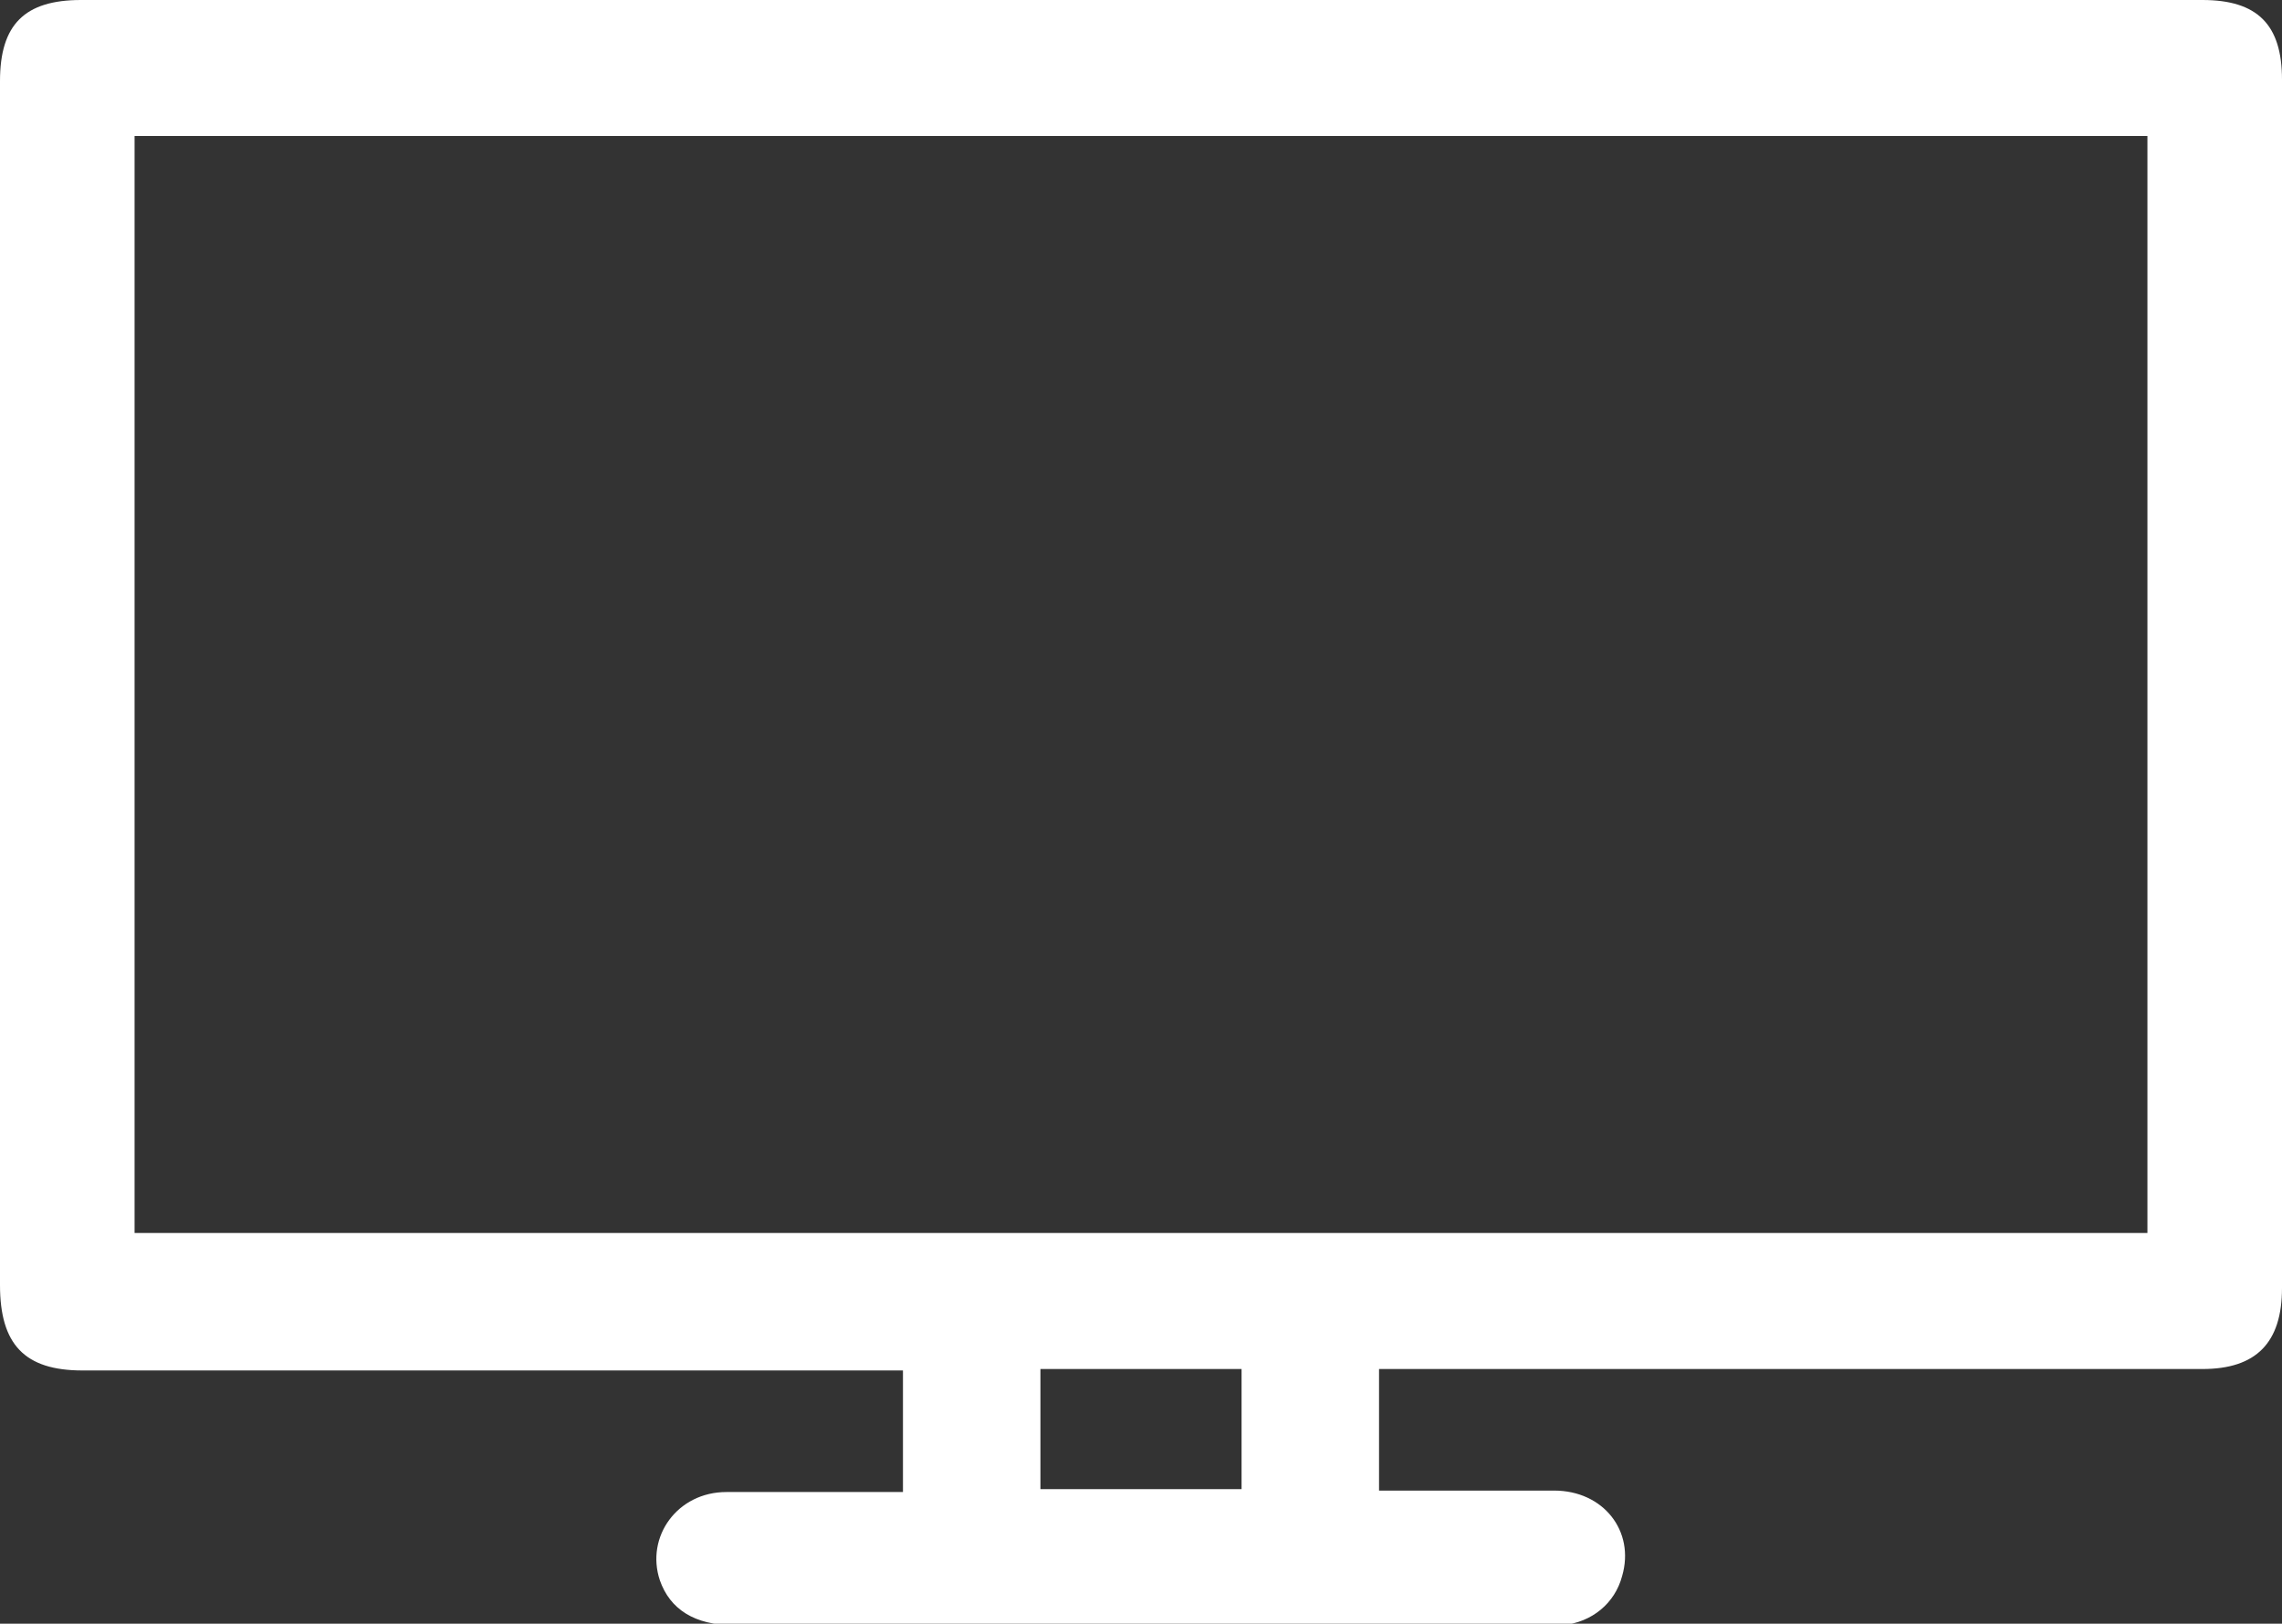 <?xml version="1.0" encoding="UTF-8"?>
<svg id="Layer_1" data-name="Layer 1" xmlns="http://www.w3.org/2000/svg" version="1.1" viewBox="0 0 157.7 112.2">
  <rect x="0" y="0" width="157.7" height="112.2" fill="#333333" stroke="none"/>
  <defs>
    <style>
      .cls-1 {
        fill: #fff;
        stroke-width: 0px;
      }

      .cls-2 {
        display: none;
      }
    </style>
  </defs>
  <g id="Layer_1-2" data-name="Layer 1-2">
    <g class="cls-2">
      <path class="cls-1" d="M60.3-29.6h95.7c6.2,0,8.7,2.5,8.7,8.8v120.7c0,6.3-2.6,8.9-9,8.9H-35.3c-6.4,0-9-2.5-9-8.9V-20.8c0-6.3,2.5-8.8,8.7-8.8,0,0,95.9,0,95.9,0ZM153.8,97.9V-18.7H-33v116.5h186.8Z"/>
      <path class="cls-1" d="M-67.6,113H35.9c0,1.4.2,2.7.4,4.1h48.4v-4h103.3c1.3,6.1-3.1,11.8-9.5,12.3H-56c-7.8,0-12.3-4.8-11.6-12.4Z"/>
    </g>
    <g class="cls-2">
      <path class="cls-1" d="M85.8,99.7v17.3h21.3c2.9,0,4.8,1.7,4.8,4.2s-1.9,4.2-4.6,4.3H23.5c-2.3-.3-3.9-2.2-3.8-4.3,0-2.3,1.9-4.1,4.3-4.1h22.8v-17.3H-3.7c-8.9,0-15.8-5.3-17.8-13.6-.4-1.5-.5-3.2-.5-4.8V-4.7c0-10.7,7.6-18.4,18.4-18.3,1.9,0,2.9-.4,3.4-2.4.8-3.2,2.1-3.9,5.4-3.9h37.4c3.6,0,4.7.7,5.7,4.2.5,1.7,1.3,2.1,3,2.1h84.2c9,0,15.9,5.3,17.9,13.7.4,1.5.5,3.2.5,4.8v85.8c0,11-7.6,18.6-18.7,18.6h-49.3v-.2h0ZM65.7,91.1h69.4c6.4,0,10.1-3.7,10.1-10V-4.7c0-6.3-3.7-10-10-10H-3.7c-6.3,0-10,3.7-10,10v85.9c0,.9,0,1.9.2,2.7,1,4.5,4.6,7.2,9.7,7.2h69.5ZM55.4,116.8h21.6v-17h-21.6v17Z"/>
      <path class="cls-1" d="M96.5,73.5h-28.6c-7.2,0-11.4-4.2-11.4-11.3V4.9c0-7.1,4.2-11.3,11.2-11.3h57.5c7.2,0,11.3,4.2,11.3,11.4v57.1c0,7.2-4.2,11.4-11.3,11.4h-28.7ZM65,33.4v28.8c0,2.4.4,2.9,2.8,2.9h57.3c2.3,0,2.8-.5,2.8-2.8V5c0-2.4-.4-2.8-2.8-2.8h-57.3c-2.4,0-2.8.4-2.8,2.8v28.5h0Z"/>
      <path class="cls-1" d="M68.4,33.6c0-15.5,12.5-28.1,28.1-28.1s27.9,12.5,28,27.8c0,15.6-12.4,28.3-27.8,28.4-15.7,0-28.2-12.4-28.3-28.1ZM116,33.4c0-10.8-8.9-19.4-19.7-19.4s-19.5,8.9-19.4,19.7c0,10.7,8.9,19.4,19.5,19.4s19.6-8.8,19.6-19.7Z"/>
      <path class="cls-1" d="M96.5,37.6c-2.3,0-4.2-1.8-4.2-4.1s1.8-4,4-4.1c2.3,0,4.2,1.8,4.2,4.1s-1.8,4-4,4.1Z"/>
    </g>
    <g class="cls-2">
      <path class="cls-1" d="M80,126.6h-43.9c-3.7,0-6.5-2-7.7-5.6-.1-.4-.3-.8-.4-1.2-.8-3-2-4.9-4.1-6.3-3.8-2.5-5.8-6.7-5.9-12V-13.9c0-8,4.8-14.3,12.3-16.1,1.3-.3,2.7-.4,4.3-.4h91.1c9.7,0,16.6,6.8,16.6,16.5v114.3c0,6.7-2.8,11.8-8.3,15.1-.2,0-.4.4-.5.7-.3.9-.6,1.8-.9,2.7-.2.8-.5,1.6-.7,2.3-1.2,3.6-3.9,5.6-7.7,5.6h-43.9s-.3-.2-.3-.2ZM122.8,119.7h1.2c.7-.2.9-.4.9-.4.3-.6.5-1.4.8-2.1H34.4c.5,2.6.9,2.6,3.9,2.6h84.5ZM24.8,100.5c0,6,3.7,9.7,9.7,9.7h91.1c6,0,9.7-3.7,9.7-9.7V32.2H24.8v68.3ZM135.2,25.2V-14c0-5.8-3.8-9.6-9.7-9.6H34.5c-6,0-9.7,3.7-9.7,9.7V25.2h110.4Z"/>
      <path class="cls-1" d="M49.3,65.5c0-2.4,1.5-3.7,3.4-3,1.2.5,1.5,1.5,1.6,2.7,0,1.3,0,2.5-1.4,3.1-1.8.9-3.5-.5-3.5-2.9h0Z"/>
      <path class="cls-1" d="M76.6,65.4c0-1.9.9-3,2.5-3s2.4,1.1,2.5,3c0,1.2,0,2.4-1.2,2.9-.7.3-1.9.4-2.4,0-.8-.6-1.1-1.7-1.6-2.6,0,0,.2,0,.4-.2h-.2Z"/>
      <path class="cls-1" d="M109.3,65.6c-.7,1.1-1.1,2.2-1.9,2.7-.5.4-1.7.2-2.4,0-1.6-.9-1.6-4.5,0-5.4.7-.3,1.9-.4,2.4,0,.8.6,1.2,1.7,1.9,2.8h0Z"/>
      <path class="cls-1" d="M95.2,65.6c0,1.9-1,3.1-2.5,3.1s-2.5-1.1-2.4-3c0-.8,0-1.9.6-2.4s1.7-.8,2.6-.7c1.2.2,1.7,1.3,1.7,3Z"/>
      <path class="cls-1" d="M56.1,76.8c0-1.9.8-3,2.2-3.1,1.2,0,2.4.8,2.6,2.1.4,2-.2,3.6-1.7,4.1-1.8.6-3.2-.7-3.2-3.1h.1Z"/>
      <path class="cls-1" d="M102,77c0,1.9-.8,2.9-2.3,3.1-1.3,0-2.5-.9-2.6-2.4-.2-2.2.5-3.6,2.1-3.9,1.7-.3,2.8,1,2.8,3.2Z"/>
      <path class="cls-1" d="M67.8,65.6c0,1.9-.8,3-2.2,3.1-1.2,0-2.3-.8-2.6-2.1-.4-2,.3-3.6,1.7-4.1,1.8-.6,3.2.8,3.1,3.1Z"/>
      <path class="cls-1" d="M54.2,42.9c0,2-.9,3-2.4,3s-2.5-1.1-2.5-3.1,1.2-3.4,2.9-3.1c1.3.3,2,1.3,2,3.2Z"/>
      <path class="cls-1" d="M69.8,76.9c0-2.4,1.4-3.7,3.2-3,1.4.5,1.7,1.6,1.7,2.9s-.3,2.6-1.7,3.1c-1.8.7-3.2-.7-3.2-3Z"/>
      <path class="cls-1" d="M88.3,77c0,1.9-.8,3-2.2,3.1-1.3,0-2.4-.8-2.6-2.2-.3-2.1.3-3.6,1.9-4,1.8-.5,3,.8,3,3.2h-.1Z"/>
      <path class="cls-1" d="M49.3,88.2c0-2,.9-3.1,2.5-3.1s2.4,1.2,2.4,3.1-.9,3.2-2.5,3.2-2.5-1.1-2.4-3.2Z"/>
      <path class="cls-1" d="M90.3,88.2c0-2,.9-3.2,2.5-3.1,1.5,0,2.4,1.2,2.4,3.1s-.9,3.2-2.4,3.2-2.5-1.1-2.5-3.1h0Z"/>
      <path class="cls-1" d="M108.8,88.3c0,2-.8,3-2.4,3.1-1.6,0-2.5-1.1-2.5-3.1s1.2-3.5,3.1-3.1c1.6.4,1.9,1.7,1.8,3.1Z"/>
      <path class="cls-1" d="M108.8,42.8c0,1.2-.2,2.5-1.5,2.8-.8.2-1.9,0-2.5-.4-1.3-.9-1.3-4.1,0-4.9.7-.5,1.8-.6,2.6-.4,1.3.4,1.5,1.7,1.4,2.9Z"/>
      <path class="cls-1" d="M61,54.2c0,1.9-.9,3-2.4,3.1-1.6,0-2.5-1.1-2.5-3.1s1-3.3,2.8-3.1c1.4.2,2.1,1.2,2.1,3.2h0Z"/>
      <path class="cls-1" d="M69.8,54.1c0-2.1.9-3.1,2.5-3.1s2.4,1.2,2.4,3.2-.9,3-2.4,3-2.5-1.1-2.5-3.1Z"/>
      <path class="cls-1" d="M88.3,54.1c0,2-.9,3.2-2.5,3.1-1.6,0-2.5-1.2-2.4-3.2,0-1.9.9-3,2.4-3.1,1.6,0,2.5,1.1,2.5,3.1h0Z"/>
      <path class="cls-1" d="M102,54.1c0,1.9-.6,2.9-2,3.1-1.3.2-2.3-.4-2.7-1.6-.6-1.8,0-3.7,1.2-4.3,1.9-.9,3.5.4,3.5,2.9h0Z"/>
      <path class="cls-1" d="M67.8,88.4c0,1.8-.7,2.8-2.1,3-1.3.2-2.4-.6-2.7-1.9-.5-1.9.2-3.7,1.6-4.2,1.9-.7,3.3.7,3.3,3.1h-.1Z"/>
      <path class="cls-1" d="M61,99.6c0,1.3-.3,2.5-1.6,3-1,.4-2,.2-2.7-.8-.8-1-.8-3.5,0-4.5.7-.9,1.7-1.1,2.8-.7,1.3.5,1.7,1.7,1.6,3h0Z"/>
      <path class="cls-1" d="M102,99.7c0,1.9-.7,2.9-2.1,3.1-1.3.2-2.3-.4-2.7-1.7-.6-1.8,0-3.7,1.3-4.3,1.5-.7,3.8.2,3.5,2.9Z"/>
      <path class="cls-1" d="M67.8,42.9c0,1.8-.7,2.8-2.1,3s-2.5-.7-2.7-2.1c-.4-2,.3-3.6,1.6-4,1.9-.6,3.3.7,3.3,3.1h-.1Z"/>
      <path class="cls-1" d="M81.5,42.9c0,1.9-.9,3-2.4,3s-2.4-1.1-2.5-3c0-2,.6-3,2.1-3.2,1.8-.3,2.9,1,2.8,3.2Z"/>
      <path class="cls-1" d="M95.2,42.8c0,1.9-.9,3-2.4,3.1-1.6,0-2.5-1.1-2.5-3.1s1.1-3.4,2.9-3.1c1.3.3,2,1.3,2,3.1Z"/>
      <path class="cls-1" d="M76.6,88.2c0-1.9.9-3,2.4-3.1,1.6,0,2.5,1.1,2.5,3.1s-.8,3.1-2.3,3.1-2.5-1-2.6-2.6v-.6h0Z"/>
      <path class="cls-1" d="M69.8,99.6c0-2,.9-3.1,2.5-3.1s2.4,1.1,2.4,3.1-.9,3.2-2.5,3.2-2.4-1.1-2.4-3.2Z"/>
      <path class="cls-1" d="M88.3,99.7c0,2-.8,3-2.4,3.1-1.6,0-2.5-1.1-2.5-3.1s.9-3.2,2.5-3.1c1.6,0,2.4,1.1,2.4,3.2h0Z"/>
      <path class="cls-1" d="M82,17.5c-9.2,0-16.8-7.6-16.8-16.8s7.7-16.8,16.8-16.8,16.7,7.6,16.7,16.7-7.5,16.8-16.8,16.8h.1ZM82,12.6c6.5,0,11.9-5.2,12-11.7,0-6.5-5.3-12-11.9-12s-11.9,5.4-11.9,11.8,5.3,11.9,11.8,11.9Z"/>
    </g>
    <g class="cls-2">
      <path class="cls-1" d="M72.7,59.1v43.7c0,3.3-1.4,5.7-4.3,7.4-.4.2-.8.9-.9,1.4-.4,2.7-1.7,4.9-4.1,6.1-.9.5-1,1-1,1.9v6.7h-5.2v-7.5h-2.5v7.5h-5.1v-6.9c0-.5-.4-1.3-.9-1.6-2.5-1.5-3.9-3.6-4.2-6.4,0-.4-.4-1-.7-1.2-3.1-1.7-4.4-4.3-4.4-7.8v-45.5h-3.8c-4.3.3-7.8-1.5-10.7-4.6-2.7-2.9-4.6-6.3-6.1-9.9-3.1-7.6-4.5-15.6-5-23.8-.6-10.4.3-20.6,3.5-30.5,1.7-5.4,4.1-10.6,8.2-14.7,2.7-2.7,5.9-4,9.8-4h85.4c3.8,0,7,1.3,9.7,3.9,3.1,3,5.2,6.7,6.8,10.6,3.2,7.6,4.5,15.6,5,23.8.6,10.7-.3,21.2-3.8,31.4-1.8,5.2-4.1,10.1-8.2,14-2.6,2.5-5.7,3.8-9.4,3.8h-48v2.1h0ZM101.6,23.6c-1.3-11.1-.7-22,2.3-32.8,1.5-5.6,3.7-10.9,7.4-15.6,0-.1,0-.3.3-.6H35.7c-3.2,0-5.6,1.2-7.5,3.5-3.2,3.8-5.1,8.2-6.4,12.9-4.2,15.5-4.2,30.9.6,46.3,1.2,4,3,7.8,5.7,11,2,2.4,4.4,3.6,7.7,3.6h74c24.7,0,1.2,0,2,0-6.5-8.5-8.9-18.2-10-28.2h-.2ZM44.4,57v45.1c0,2.9.8,3.7,3.7,3.7h16.2c2.2,0,3.2-.9,3.2-3.1v-45.8h-23.1ZM110.9,40.4c1.2,2.9,2.9,5.8,4.9,8.2,3.6,4.4,7.8,4.3,11.6,0,3.4-3.8,5.3-8.3,6.6-13.1,4.3-15.6,4.2-31.1-.6-46.6-1.1-3.7-2.8-7.2-5.2-10.3-.4-.5-.7-.9-1.2-1.3-3.7-3.7-7.4-3.7-11,0-3.7,3.9-5.6,8.8-7,13.9-2.1,7.1-2.8,14.4-2.9,22.1,0,8.9,1.1,18.1,4.8,26.8v.3ZM49.6,111.1c.2,1.7,1.1,2.5,2.6,2.5h7.5c1.5,0,2.4-.8,2.6-2.5h-12.8.1Z"/>
      <path class="cls-1" d="M49.5,70h0c1.4,0,2.5,1.1,2.5,2.5v10.2c0,1.4-1.1,2.5-2.5,2.5h0c-1.4,0-2.5-1.1-2.5-2.5v-10.2c0-1.4,1.1-2.5,2.5-2.5Z"/>
      <path class="cls-1" d="M49.5,90.5h0c1.4,0,2.5,1.1,2.5,2.5h0c0,1.4-1.1,2.5-2.5,2.5h0c-1.4,0-2.5-1.1-2.5-2.5h0c0-1.4,1.1-2.5,2.5-2.5Z"/>
      <path class="cls-1" d="M109.4,2.3c.2-2,.6-4,1-6,.8-4,2-8,4.2-11.6,4.1-6.6,10.1-6.6,14.1,0,1.2,2,2.2,4.3,2.9,6.6,3.9,13.5,3.9,27.2.8,40.8-.9,4.1-2.3,8.2-5.1,11.5-3.4,4.1-8.1,4.1-11.3,0-1.4-1.7-2.5-3.8-3.3-5.8-3.1-7.8-3.8-16.1-4-25.9.2-2.2.4-5.9.7-9.6h0ZM126-8.8c-.7-1.8-1.7-3.6-2.8-5.2-1.1-1.5-2.3-1.5-3.3.1-1.3,2-2.4,4.1-3.1,6.3-2.8,8.4-3.2,17-2.7,25.7.3,5.8,1,11.5,3.1,17,.7,1.8,1.6,3.6,2.8,5.2,1.1,1.6,2.5,1.7,3.4,0,1.5-2.6,2.8-5.3,3.7-8.1,1.9-6.2,2.3-12.6,2.3-19.6-.1-7-.7-14.4-3.3-21.4h0Z"/>
    </g>
    <g class="cls-2">
      <path class="cls-1" d="M80,110.2c-3.9,0-8-.4-12.1-1.2-25.5-5-42.3-20.5-49.9-46-1.4-4.7-2.1-9.8-2.1-16.2v-20.4h-6.3c-5.3,0-8.7-3.5-8.7-8.7V2.1c0-5.2,3.5-8.7,8.7-8.7h138.3c5.2,0,8.7,3.5,8.7,8.7v15.7c0,5.1-3.5,8.5-8.7,8.6h-6.4v19.9c-.2,22.2-9.3,39.8-27,52.4-10.7,7.6-22.3,11.4-34.6,11.4h0ZM23.3,27.6v6.2c0,4.7,0,9.6.1,14.4.2,5.1.8,9.4,1.8,13.1,6.4,24.5,28.5,41.6,53.7,41.6h0c12.6,0,24.6-4.2,34.6-12.3,12.5-10,19.4-23,20.5-38.6.4-5.6.4-11.2.3-16.7v-7.4c0-.4-.2-.6-.3-.8l-.3-.5H23.3v1h0ZM8.4,19.1h141V.9H8.4v18.3h0Z"/>
      <path class="cls-1" d="M78.9,91.4c-7.1,0-13.8-2.8-18.9-7.9s-7.8-11.8-7.8-18.9c0-14.7,12-26.7,26.6-26.7s26.8,12,26.8,26.7-2.8,13.8-7.8,18.9-11.8,7.9-18.9,7.9h0ZM78.8,45.2c-10.7,0-19.4,8.7-19.4,19.4s2,10.1,5.7,13.8c3.7,3.7,8.6,5.7,13.8,5.7,10.7,0,19.4-8.7,19.5-19.4,0-5.2-2-10.1-5.7-13.8s-8.6-5.7-13.8-5.7h0Z"/>
      <path class="cls-1" d="M78.9,68.3c-.9,0-1.9-.4-2.6-1.1s-1.1-1.6-1-2.6c0-1.9,1.7-3.5,3.6-3.5s3.6,1.7,3.6,3.7-1.7,3.6-3.6,3.6h0Z"/>
    </g>
    <path class="cls-1" d="M95.3,103h12.1c3.4,0,5.6,2.8,4.7,5.9-.5,1.9-2.1,3.2-4.1,3.4h-57.3c-2.7,0-4.4-1.1-5.1-3.1-1-3,1.2-6.1,4.6-6.1h12.2v-8.4H5.7c-4,0-5.7-1.8-5.7-5.9V5.6C0,1.7,1.7,0,5.6,0h146.6C156,0,157.7,1.7,157.7,5.5v83.5c0,3.8-1.8,5.6-5.5,5.6h-56.9s0,8.4,0,8.4ZM148.4,85.2V9.4H9.3v75.8h139.1,0ZM85.8,102.9v-8.3h-13.9v8.3h13.9Z"/>
  </g>
</svg>